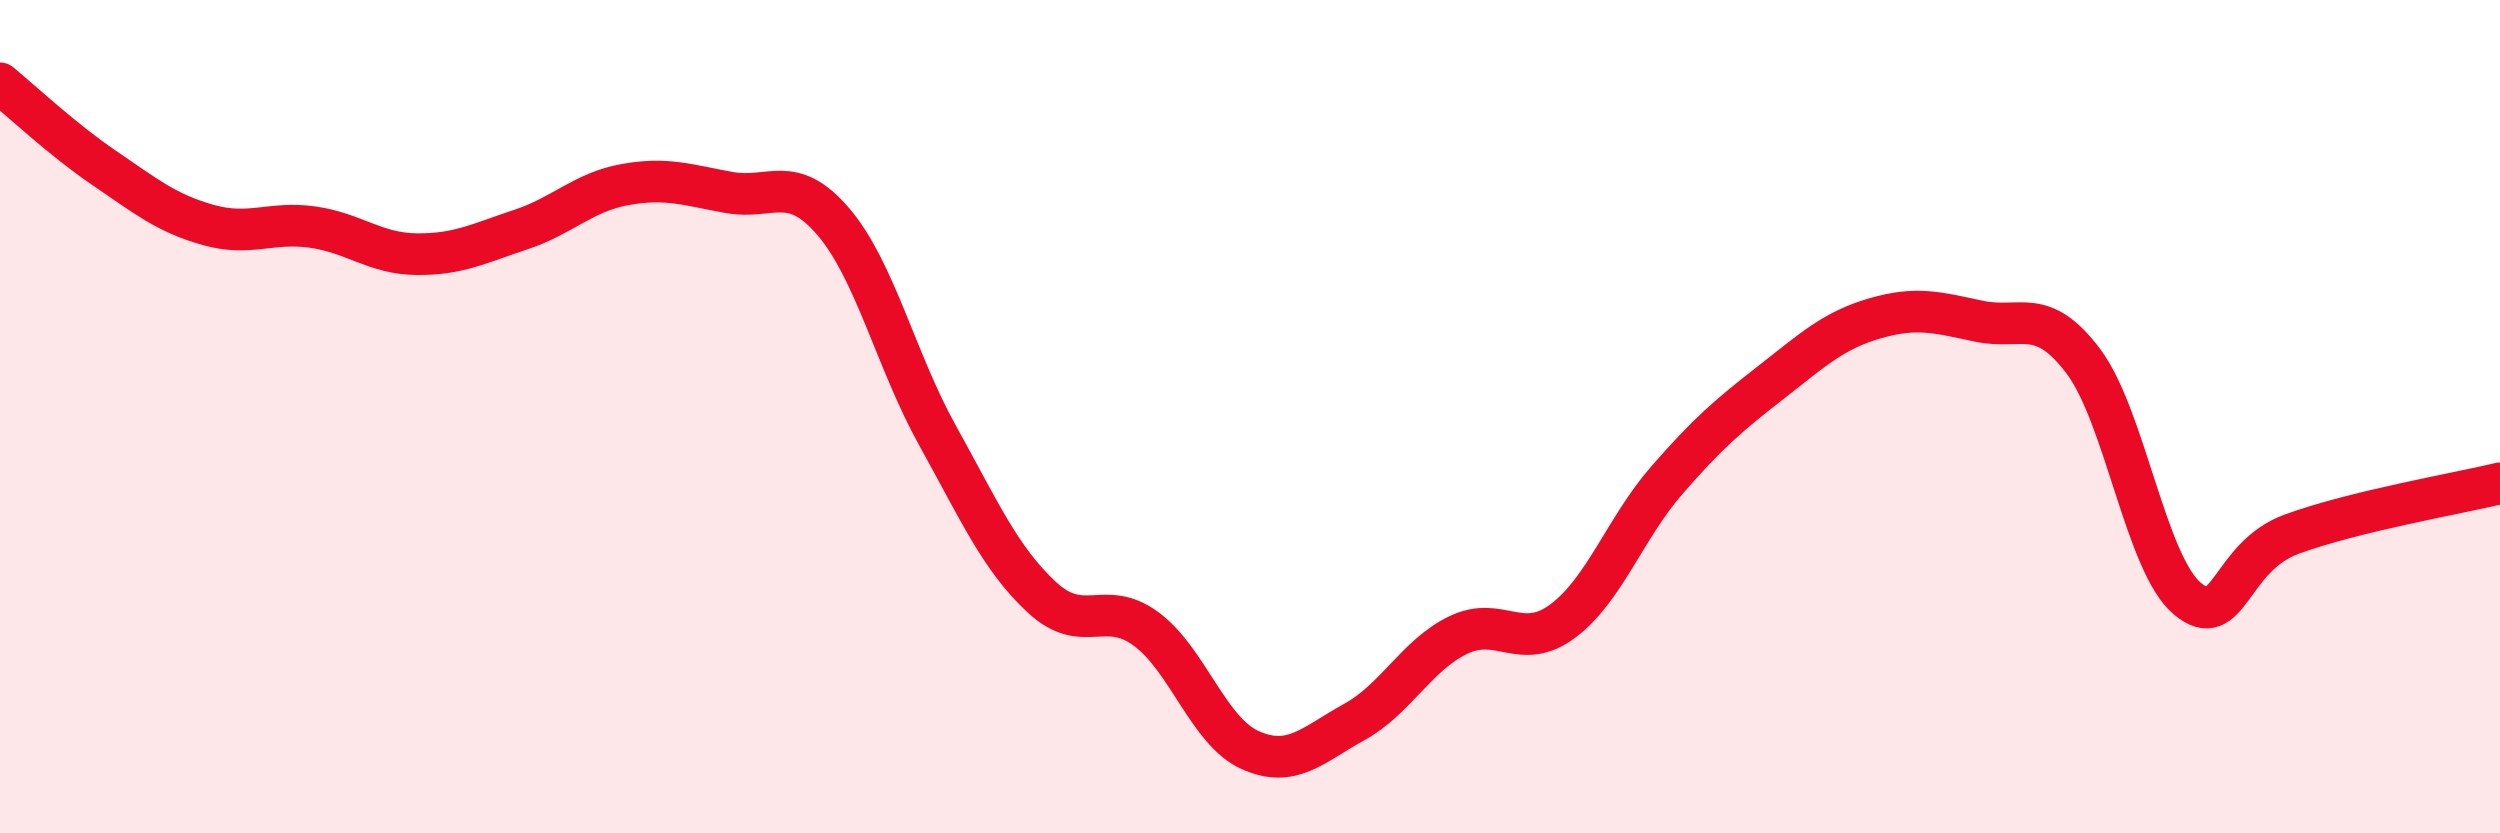 
    <svg width="60" height="20" viewBox="0 0 60 20" xmlns="http://www.w3.org/2000/svg">
      <path
        d="M 0,2 C 0.5,2.41 1.5,3.35 2.5,4.03 C 3.5,4.71 4,5.12 5,5.4 C 6,5.68 6.5,5.31 7.5,5.45 C 8.5,5.59 9,6.09 10,6.1 C 11,6.11 11.5,5.84 12.5,5.51 C 13.5,5.18 14,4.61 15,4.43 C 16,4.25 16.5,4.44 17.5,4.62 C 18.5,4.8 19,4.15 20,5.32 C 21,6.49 21.5,8.65 22.5,10.45 C 23.5,12.25 24,13.4 25,14.33 C 26,15.26 26.5,14.36 27.5,15.09 C 28.5,15.82 29,17.55 30,18 C 31,18.45 31.5,17.88 32.5,17.33 C 33.5,16.78 34,15.72 35,15.24 C 36,14.76 36.5,15.65 37.5,14.91 C 38.5,14.17 39,12.68 40,11.53 C 41,10.38 41.5,9.96 42.5,9.18 C 43.5,8.4 44,7.93 45,7.64 C 46,7.35 46.5,7.5 47.5,7.71 C 48.5,7.92 49,7.34 50,8.67 C 51,10 51.5,13.54 52.5,14.37 C 53.5,15.2 53.5,13.37 55,12.82 C 56.5,12.27 59,11.84 60,11.6L60 20L0 20Z"
        fill="#EB0A25"
        opacity="0.1"
        stroke-linecap="round"
        stroke-linejoin="round"
      />
      <path
        d="M 0,2 C 0.5,2.41 1.5,3.35 2.5,4.03 C 3.5,4.71 4,5.12 5,5.4 C 6,5.68 6.5,5.31 7.5,5.45 C 8.5,5.59 9,6.09 10,6.1 C 11,6.11 11.5,5.84 12.5,5.51 C 13.5,5.18 14,4.61 15,4.43 C 16,4.25 16.5,4.44 17.5,4.62 C 18.5,4.8 19,4.15 20,5.32 C 21,6.49 21.5,8.65 22.5,10.45 C 23.5,12.25 24,13.4 25,14.33 C 26,15.26 26.5,14.36 27.5,15.09 C 28.5,15.82 29,17.55 30,18 C 31,18.45 31.5,17.88 32.5,17.33 C 33.5,16.78 34,15.72 35,15.24 C 36,14.76 36.5,15.65 37.5,14.91 C 38.5,14.17 39,12.68 40,11.53 C 41,10.38 41.5,9.96 42.5,9.18 C 43.5,8.4 44,7.93 45,7.64 C 46,7.35 46.5,7.5 47.5,7.71 C 48.5,7.92 49,7.34 50,8.67 C 51,10 51.5,13.54 52.5,14.37 C 53.5,15.2 53.5,13.37 55,12.82 C 56.5,12.27 59,11.84 60,11.6"
        stroke="#EB0A25"
        stroke-width="1"
        fill="none"
        stroke-linecap="round"
        stroke-linejoin="round"
      />
    </svg>
  